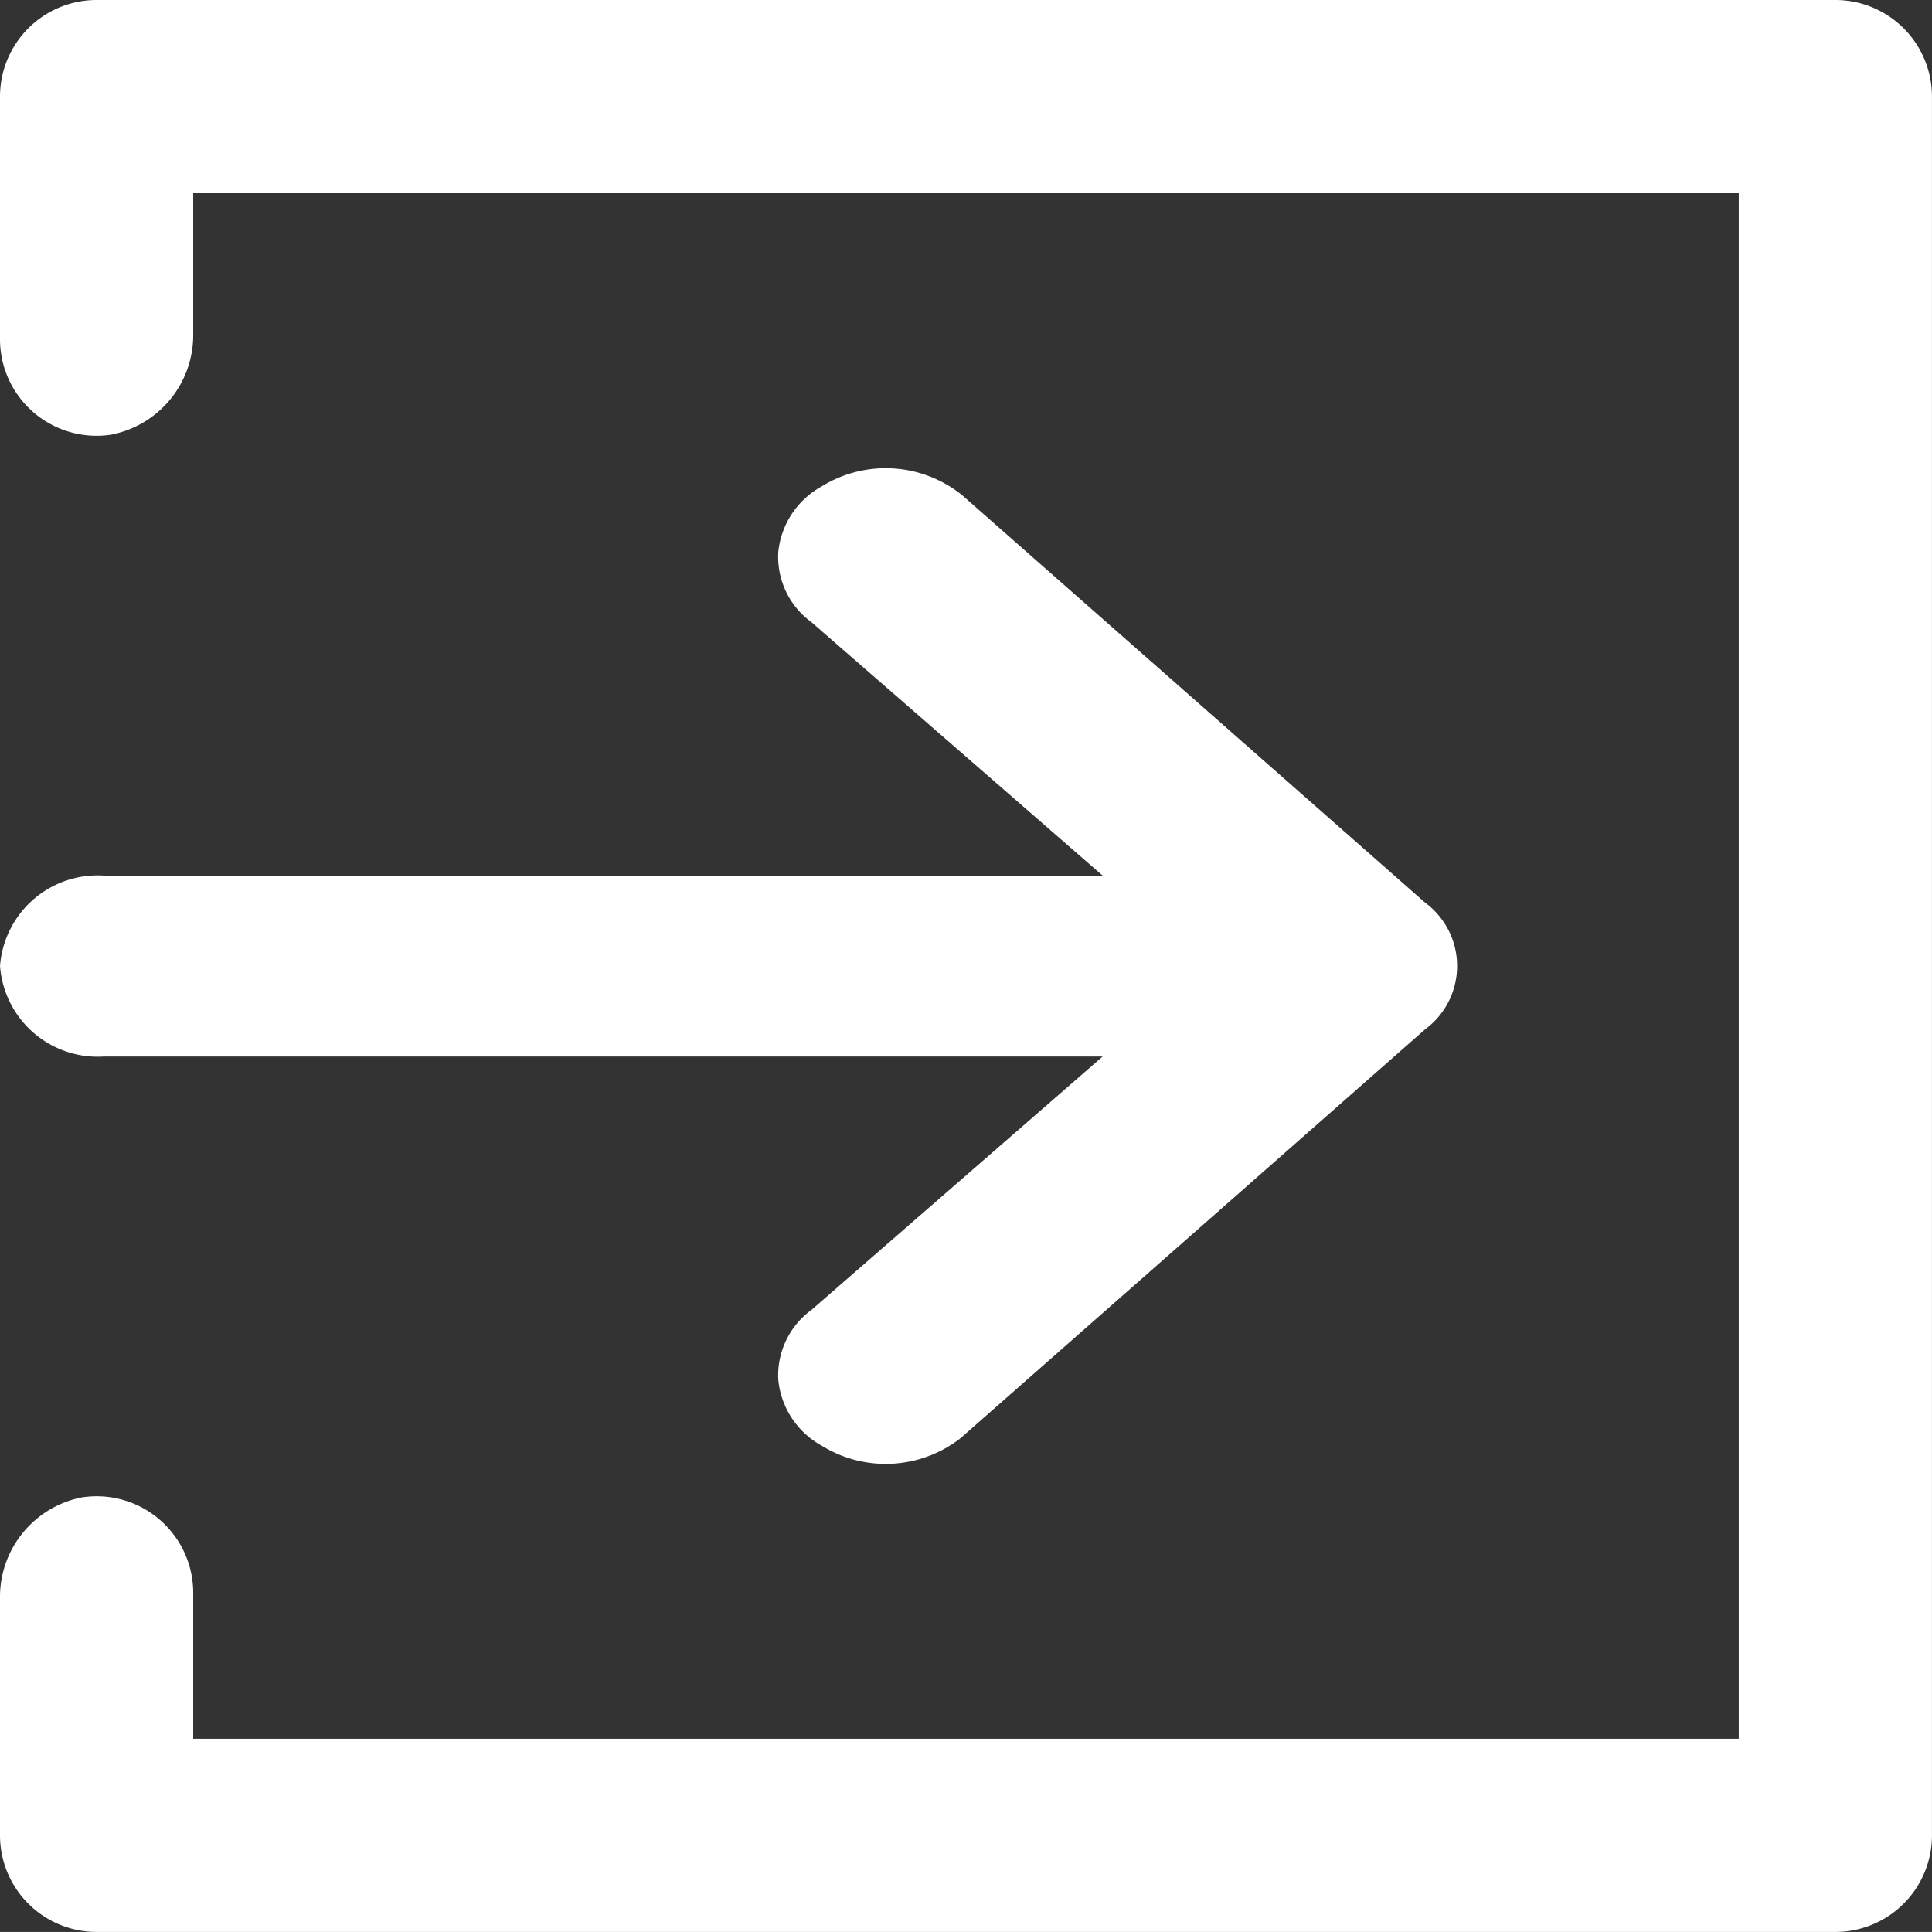 <?xml version="1.0" encoding="UTF-8"?>
<svg xmlns="http://www.w3.org/2000/svg" id="icons_Q2" data-name="icons Q2" width="65.089" height="65.088" viewBox="0 0 65.089 65.088">
  <rect x="0" y="0" width="65.089" height="65.088" fill="#333333" stroke="none"/>
  <path id="Path_10327" data-name="Path 10327" d="M69.088,65.833V7.254A3.254,3.254,0,0,0,65.834,4H7.255A3.254,3.254,0,0,0,4,7.254V15.39a3.254,3.254,0,0,0,3.743,3.254,3.417,3.417,0,0,0,2.766-3.417V10.509h52.07v52.07H10.509V57.7a3.254,3.254,0,0,0-3.743-3.254A3.417,3.417,0,0,0,4,57.86v7.973a3.254,3.254,0,0,0,3.254,3.254H65.834A3.254,3.254,0,0,0,69.088,65.833Z" transform="translate(-4 -4)" fill="#fff"></path>
  <path id="Path_10328" data-name="Path 10328" d="M36.416,45.632,52.01,31.908a2.652,2.652,0,0,0,0-4.27L36.416,13.914a4.1,4.1,0,0,0-4.731-.3,2.847,2.847,0,0,0-1.466,2.212,2.726,2.726,0,0,0,1.115,2.362l9.812,8.539H7.5A3.3,3.3,0,0,0,4,29.773a3.3,3.3,0,0,0,3.5,3.05H41.147l-9.812,8.539a2.726,2.726,0,0,0-1.115,2.362,2.847,2.847,0,0,0,1.466,2.212,4.1,4.1,0,0,0,4.731-.3Z" transform="translate(-3.999 2.771)" fill="#fff"></path>
</svg>
